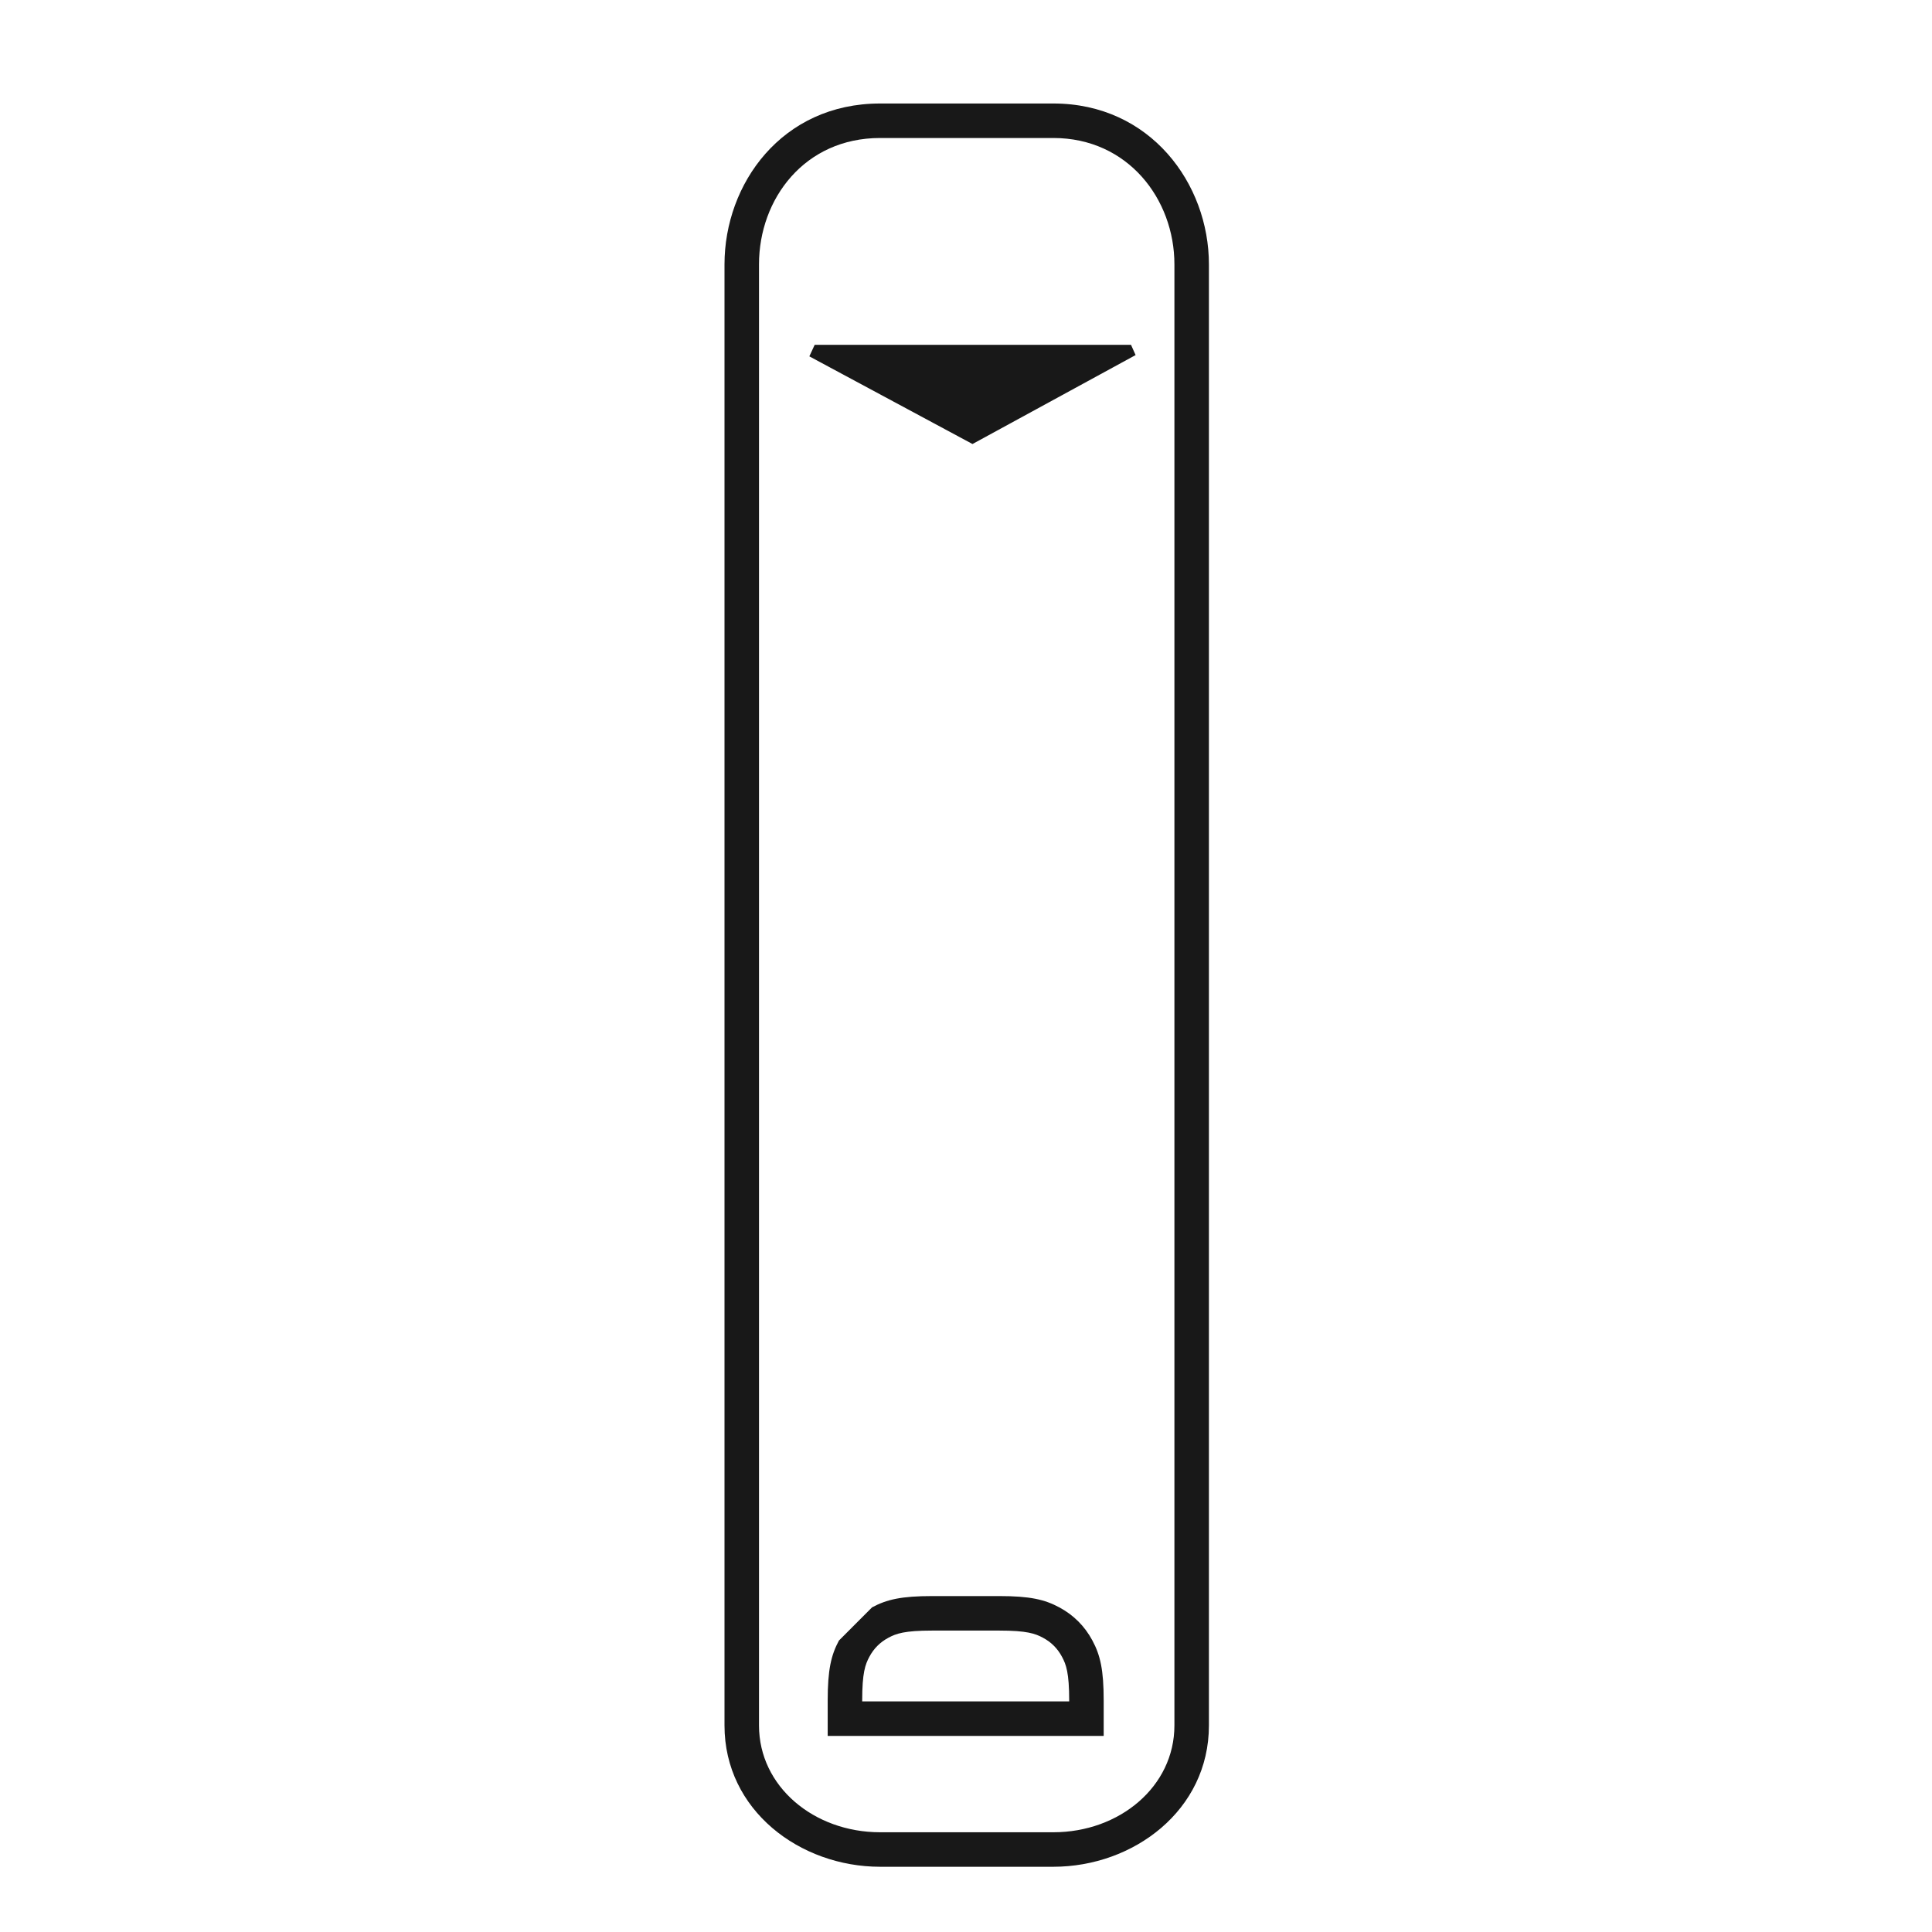 <svg width="56" height="56" viewBox="0 0 56 56" fill="none" xmlns="http://www.w3.org/2000/svg">
<path fill-rule="evenodd" clip-rule="evenodd" d="M27.021 46.263C26.127 46.263 25.705 46.361 25.277 46.59L24.317 47.552C24.089 47.977 23.991 48.401 23.991 49.293V50.316H31.991V49.293C31.991 48.401 31.893 47.977 31.664 47.551C31.444 47.138 31.117 46.811 30.704 46.59C30.277 46.361 29.854 46.263 28.962 46.263H27.021ZM25.75 47.471C25.975 47.351 26.213 47.263 27.021 47.263H28.962C29.768 47.263 30.007 47.351 30.232 47.471L30.233 47.472C30.471 47.599 30.655 47.784 30.781 48.021L30.783 48.024C30.903 48.248 30.991 48.486 30.991 49.293V49.316H24.991V49.293C24.991 48.486 25.079 48.247 25.199 48.023C25.326 47.784 25.511 47.599 25.749 47.472L25.75 47.471Z" fill="#181818"/>
<path d="M32.783 9.995H23.614L23.459 10.329L28.188 12.87L32.916 10.292L32.783 9.995Z" fill="#181818"/>
<path fill-rule="evenodd" clip-rule="evenodd" d="M25.509 3C22.66 3 21 5.33 21 7.662V50.014C21 52.473 23.188 54.109 25.509 54.109H30.533C32.853 54.109 35.041 52.473 35.041 50.014V7.662C35.041 5.327 33.345 3 30.533 3H25.509ZM22 7.662C22 5.764 23.322 4 25.509 4H30.533C32.687 4 34.041 5.767 34.041 7.662V50.014C34.041 51.785 32.447 53.109 30.533 53.109H25.509C23.594 53.109 22 51.785 22 50.014V7.662Z" fill="#181818"/>
</svg>
